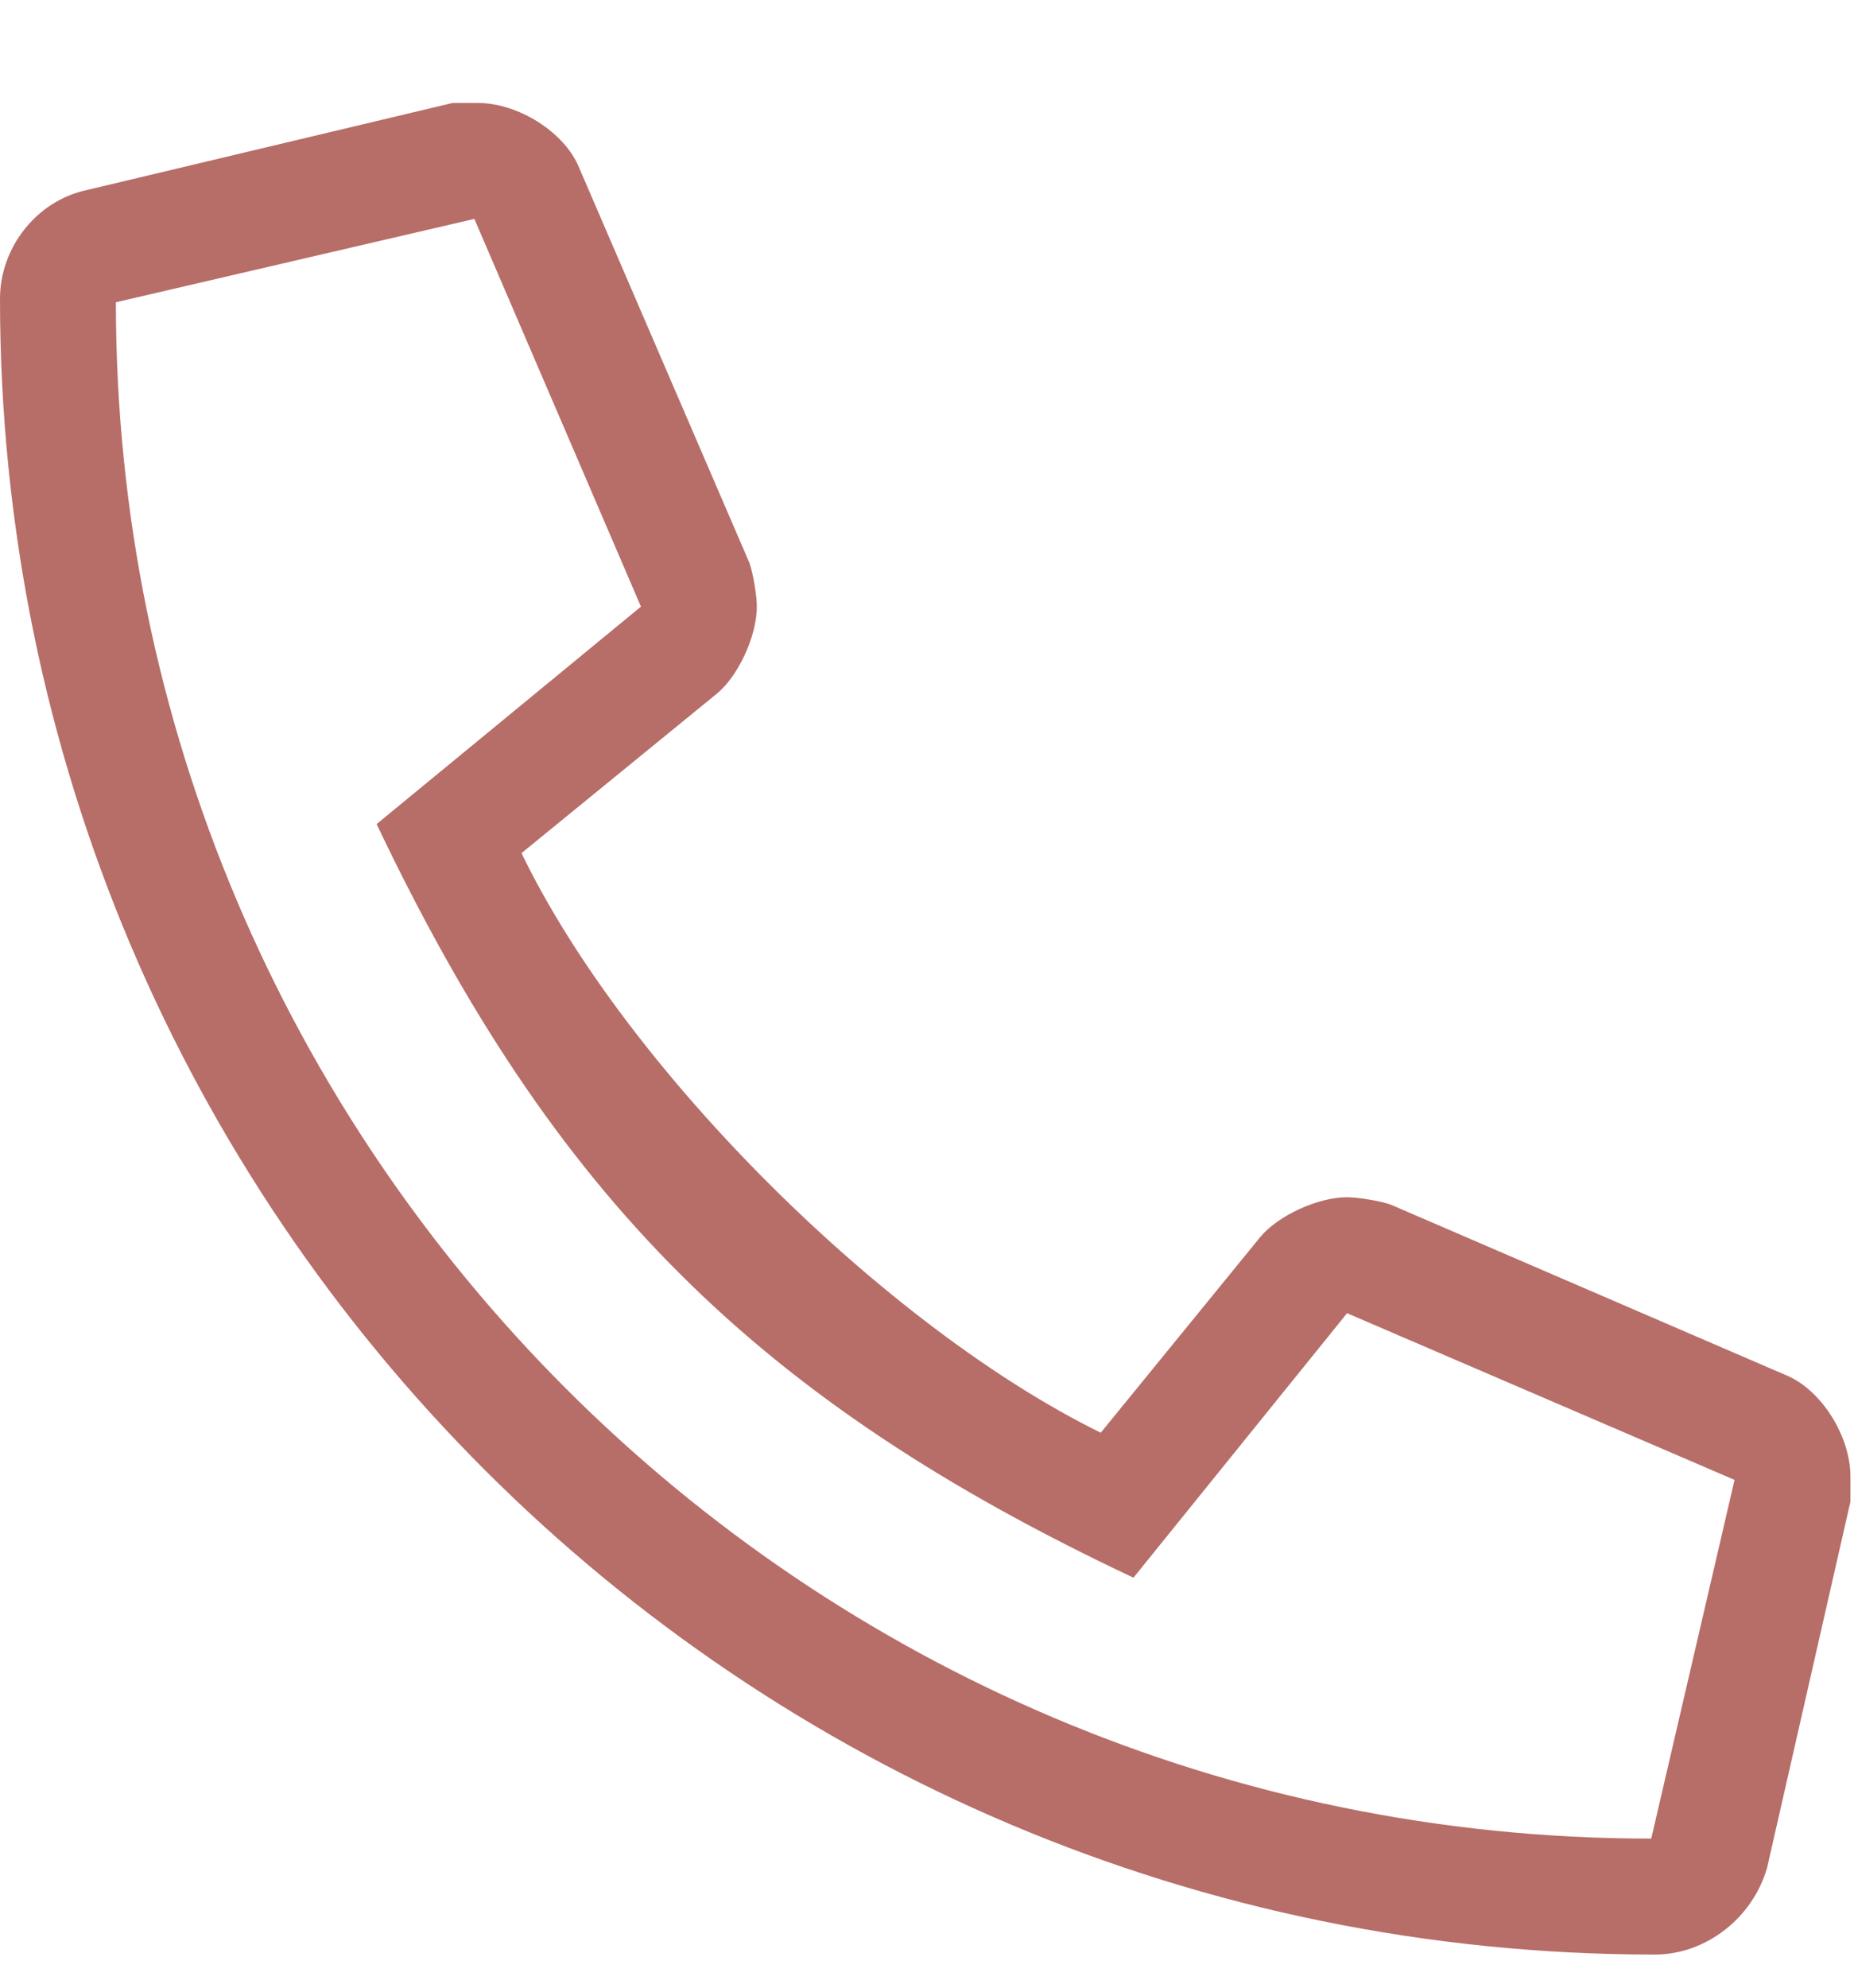 <svg width="14" height="15" viewBox="0 0 14 15" fill="none" xmlns="http://www.w3.org/2000/svg">
  <path
    d="M13.48 10.375L10.5 9.09C10.418 9.062 10.254 9.035 10.172 9.035C9.953 9.035 9.652 9.172 9.516 9.336L8.312 10.812C6.699 10.02 4.73 8.078 3.938 6.438L5.414 5.234C5.578 5.098 5.715 4.797 5.715 4.578C5.715 4.496 5.688 4.332 5.66 4.25L4.375 1.27C4.266 0.996 3.91 0.777 3.609 0.777C3.555 0.777 3.445 0.777 3.418 0.777L0.656 1.434C0.273 1.516 0 1.871 0 2.254C0 9.172 5.605 14.75 12.496 14.75C12.879 14.75 13.234 14.477 13.344 14.094L13.973 11.332C13.973 11.305 13.973 11.195 13.973 11.141C13.973 10.84 13.754 10.484 13.48 10.375ZM12.469 13.875C6.07 13.875 0.875 8.68 0.875 2.281L3.582 1.652L4.84 4.578L2.844 6.219C4.184 9.035 5.715 10.566 8.559 11.906L10.172 9.91L13.098 11.168L12.469 13.875Z"
    fill="#B76D68"/>
</svg>
